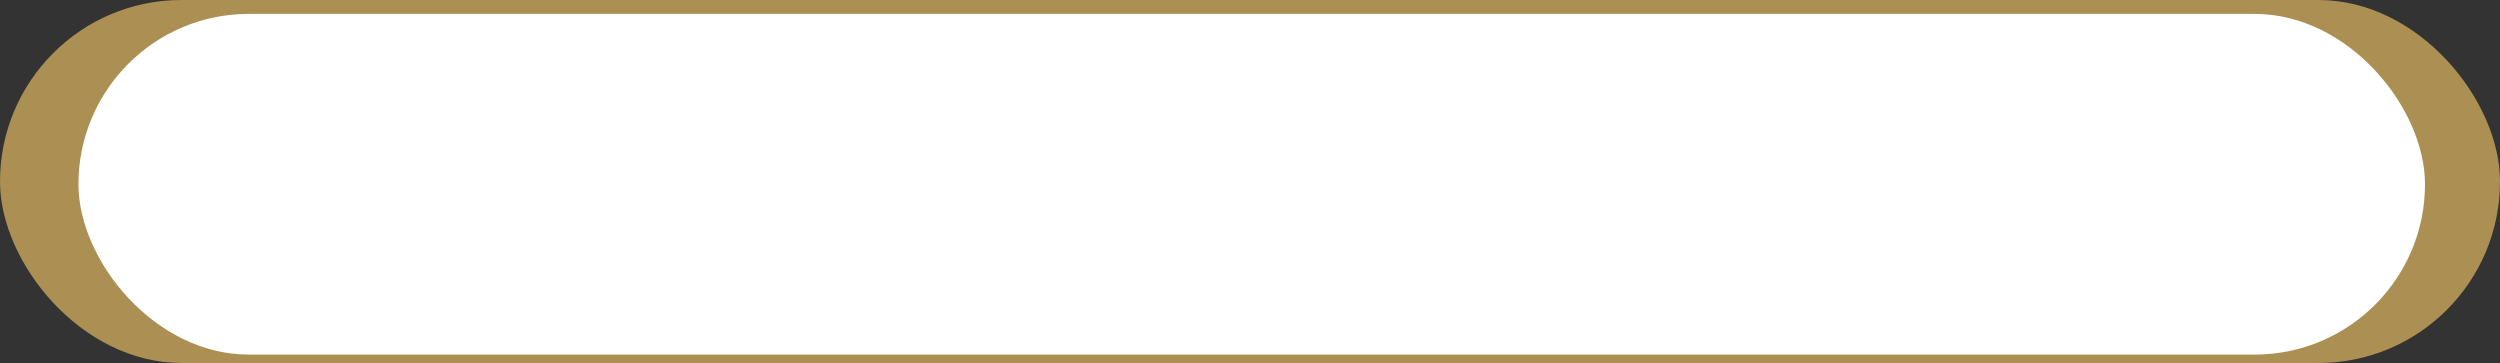 <svg xmlns="http://www.w3.org/2000/svg" viewBox="0 0 545 79.13"><rect x="0" y="0" width="545" height="79.13" fill="#333333" stroke="none"/><defs><style>.cls-1{fill:#ab8f53;}.cls-2{fill:#fff;}</style></defs><title>white_button</title><g id="Слой_2" data-name="Слой 2"><g id="Слой_1-2" data-name="Слой 1"><rect class="cls-1" width="545" height="79.13" rx="39.56"/><rect class="cls-2" x="17.1" y="3.03" width="511.55" height="74.27" rx="37.13"/></g></g></svg>